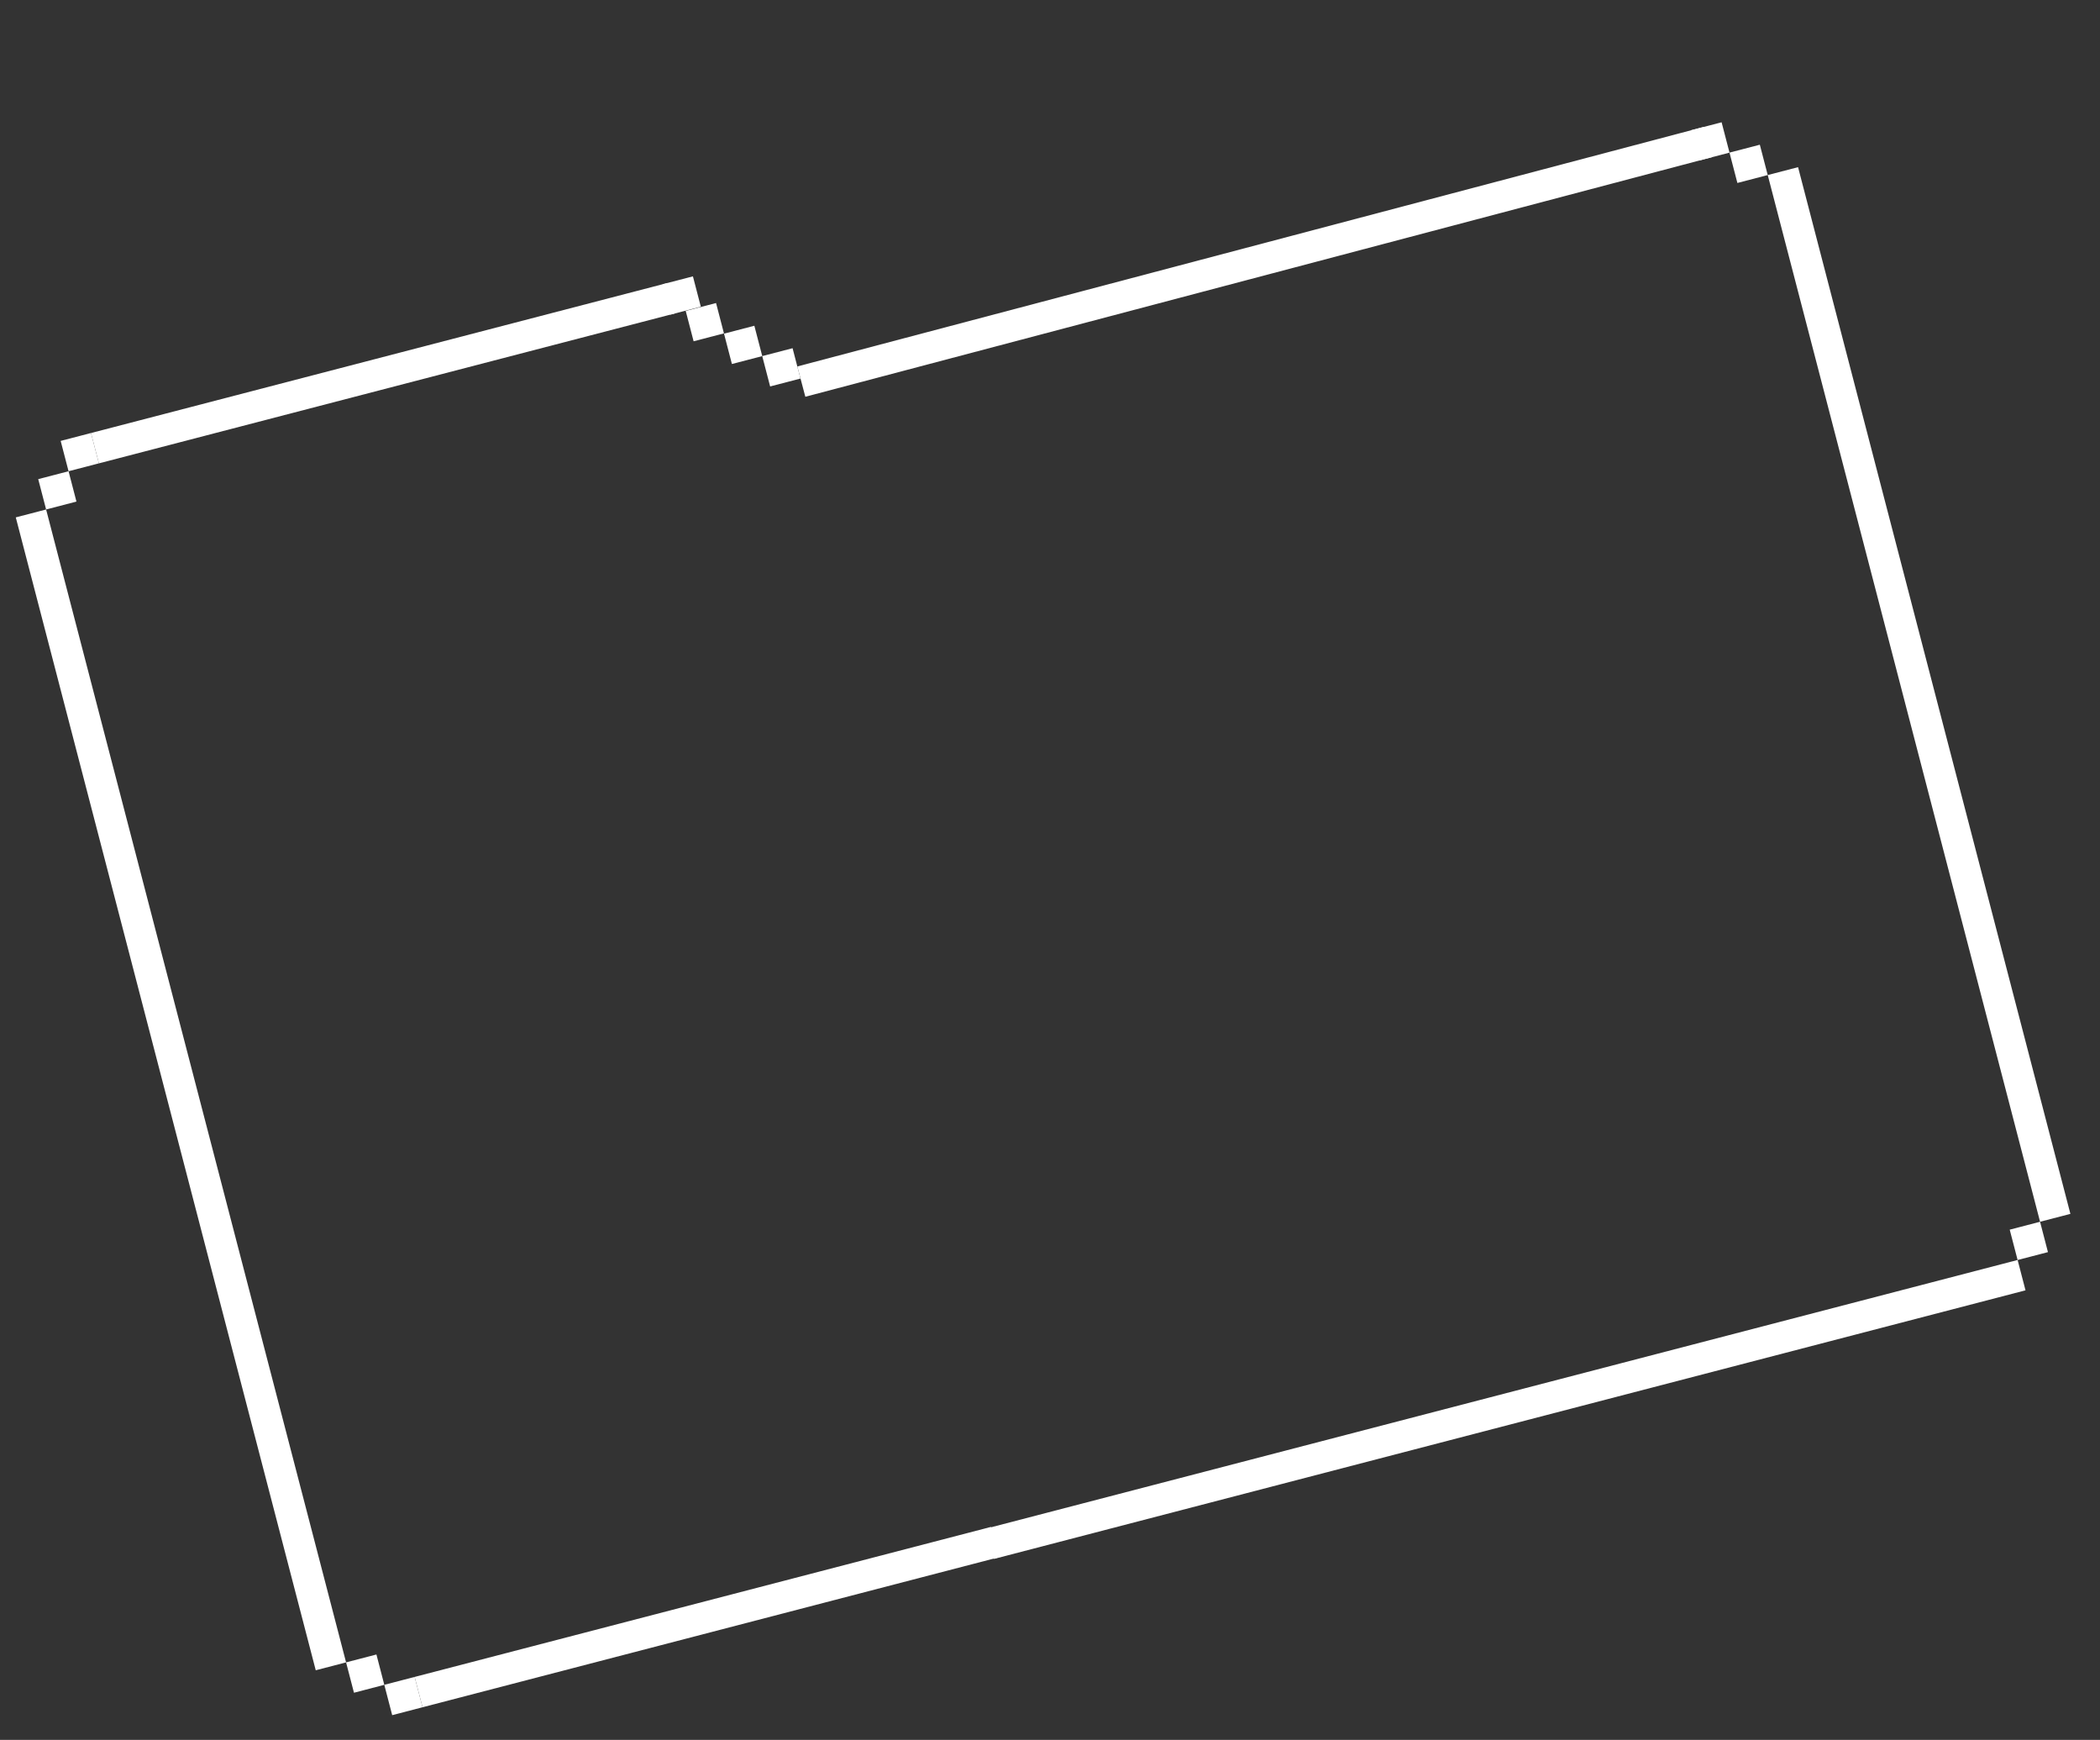 <?xml version="1.0" encoding="UTF-8"?> <svg xmlns="http://www.w3.org/2000/svg" width="134" height="111" viewBox="0 0 134 111" fill="none"><rect x="0" y="0" width="134" height="111" fill="#333333" stroke="none"/><rect x="1.007" y="33.007" width="2" height="76" transform="rotate(-14.587 1.007 33.007)" fill="white"></rect><rect x="112.798" y="11.168" width="2" height="69" transform="rotate(-14.587 112.798 11.168)" fill="white"></rect><rect x="6.31" y="29.561" width="2" height="38" transform="rotate(-104.587 6.31 29.561)" fill="white"></rect><rect x="51.388" y="25.312" width="2" height="59.837" transform="rotate(-104.8 51.388 25.312)" fill="white"></rect><rect x="26.962" y="108.917" width="2" height="38" transform="rotate(-104.587 26.962 108.917)" fill="white"></rect><rect width="2" height="68" transform="matrix(-0.252 -0.968 -0.968 0.252 129.247 82.318)" fill="white"></rect><rect x="2.439" y="30.567" width="2" height="2" transform="rotate(-14.587 2.439 30.567)" fill="white"></rect><rect width="2" height="2" transform="matrix(-0.968 0.252 0.252 0.968 112.294 9.232)" fill="white"></rect><rect width="2" height="2" transform="matrix(-0.968 0.252 0.252 0.968 130.175 77.944)" fill="white"></rect><rect width="2" height="2" transform="matrix(-0.968 0.252 0.252 0.968 45.691 19.332)" fill="white"></rect><rect width="2" height="2" transform="matrix(-0.968 0.252 0.252 0.968 26.458 106.981)" fill="white"></rect><rect x="3.871" y="28.128" width="2" height="2" transform="rotate(-14.587 3.871 28.128)" fill="white"></rect><rect width="2" height="2" transform="matrix(-0.968 0.252 0.252 0.968 109.855 7.801)" fill="white"></rect><rect width="2" height="2" transform="matrix(-0.968 0.252 0.252 0.968 44.215 17.63)" fill="white"></rect><rect width="2" height="2" transform="matrix(-0.968 0.252 0.252 0.968 48.135 20.782)" fill="white"></rect><rect width="2" height="2" transform="matrix(-0.968 0.252 0.252 0.968 50.574 22.214)" fill="white"></rect><rect width="2" height="2" transform="matrix(-0.968 0.252 0.252 0.968 24.019 105.55)" fill="white"></rect></svg> 